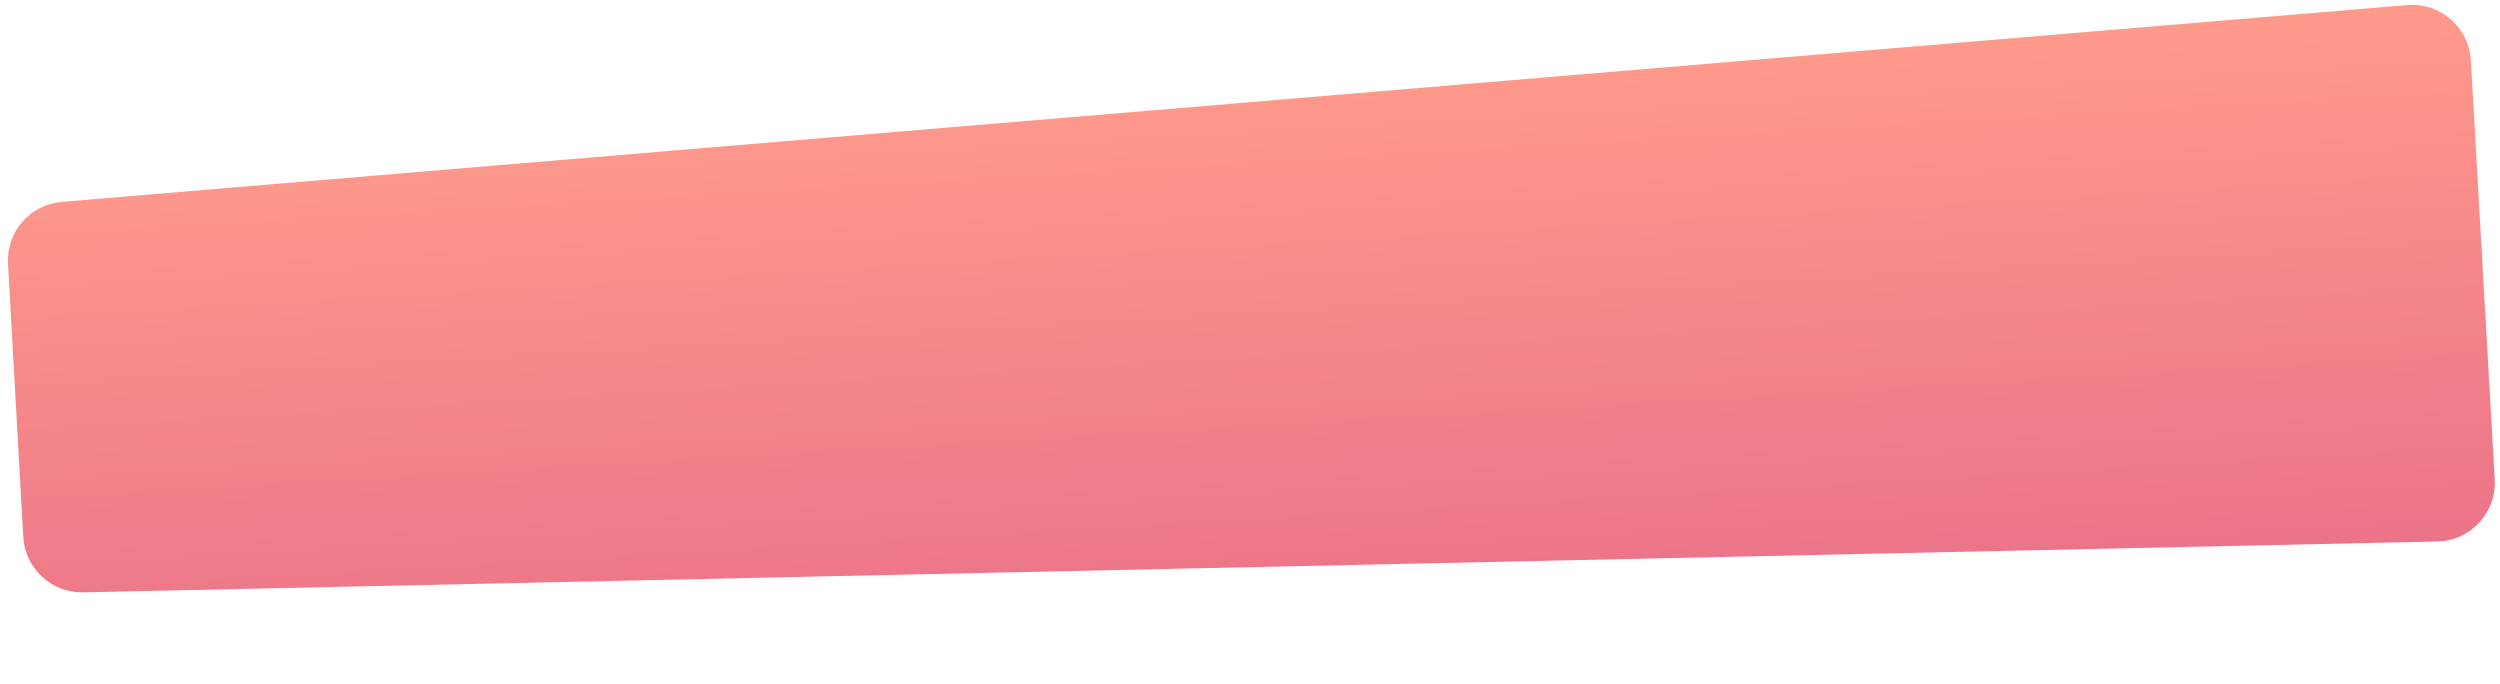 <?xml version="1.0" encoding="UTF-8"?> <svg xmlns="http://www.w3.org/2000/svg" width="1276" height="349" viewBox="0 0 1276 349" fill="none"> <path d="M4.089 134.6C3.183 118.382 15.349 104.389 31.534 103.031L1228.66 2.577C1245.49 1.165 1260.16 13.909 1261.12 30.765L1273.31 244.681C1274.28 261.637 1260.99 276.013 1244.01 276.38L42.48 302.334C26.314 302.683 12.78 290.158 11.878 274.014L4.089 134.6Z" fill="url(#paint0_linear)"></path> <defs> <linearGradient id="paint0_linear" x1="629.685" y1="37.17" x2="645.958" y2="312.846" gradientUnits="userSpaceOnUse"> <stop stop-color="#FF9A8B"></stop> <stop offset="1" stop-color="#EB7389"></stop> </linearGradient> </defs> </svg> 